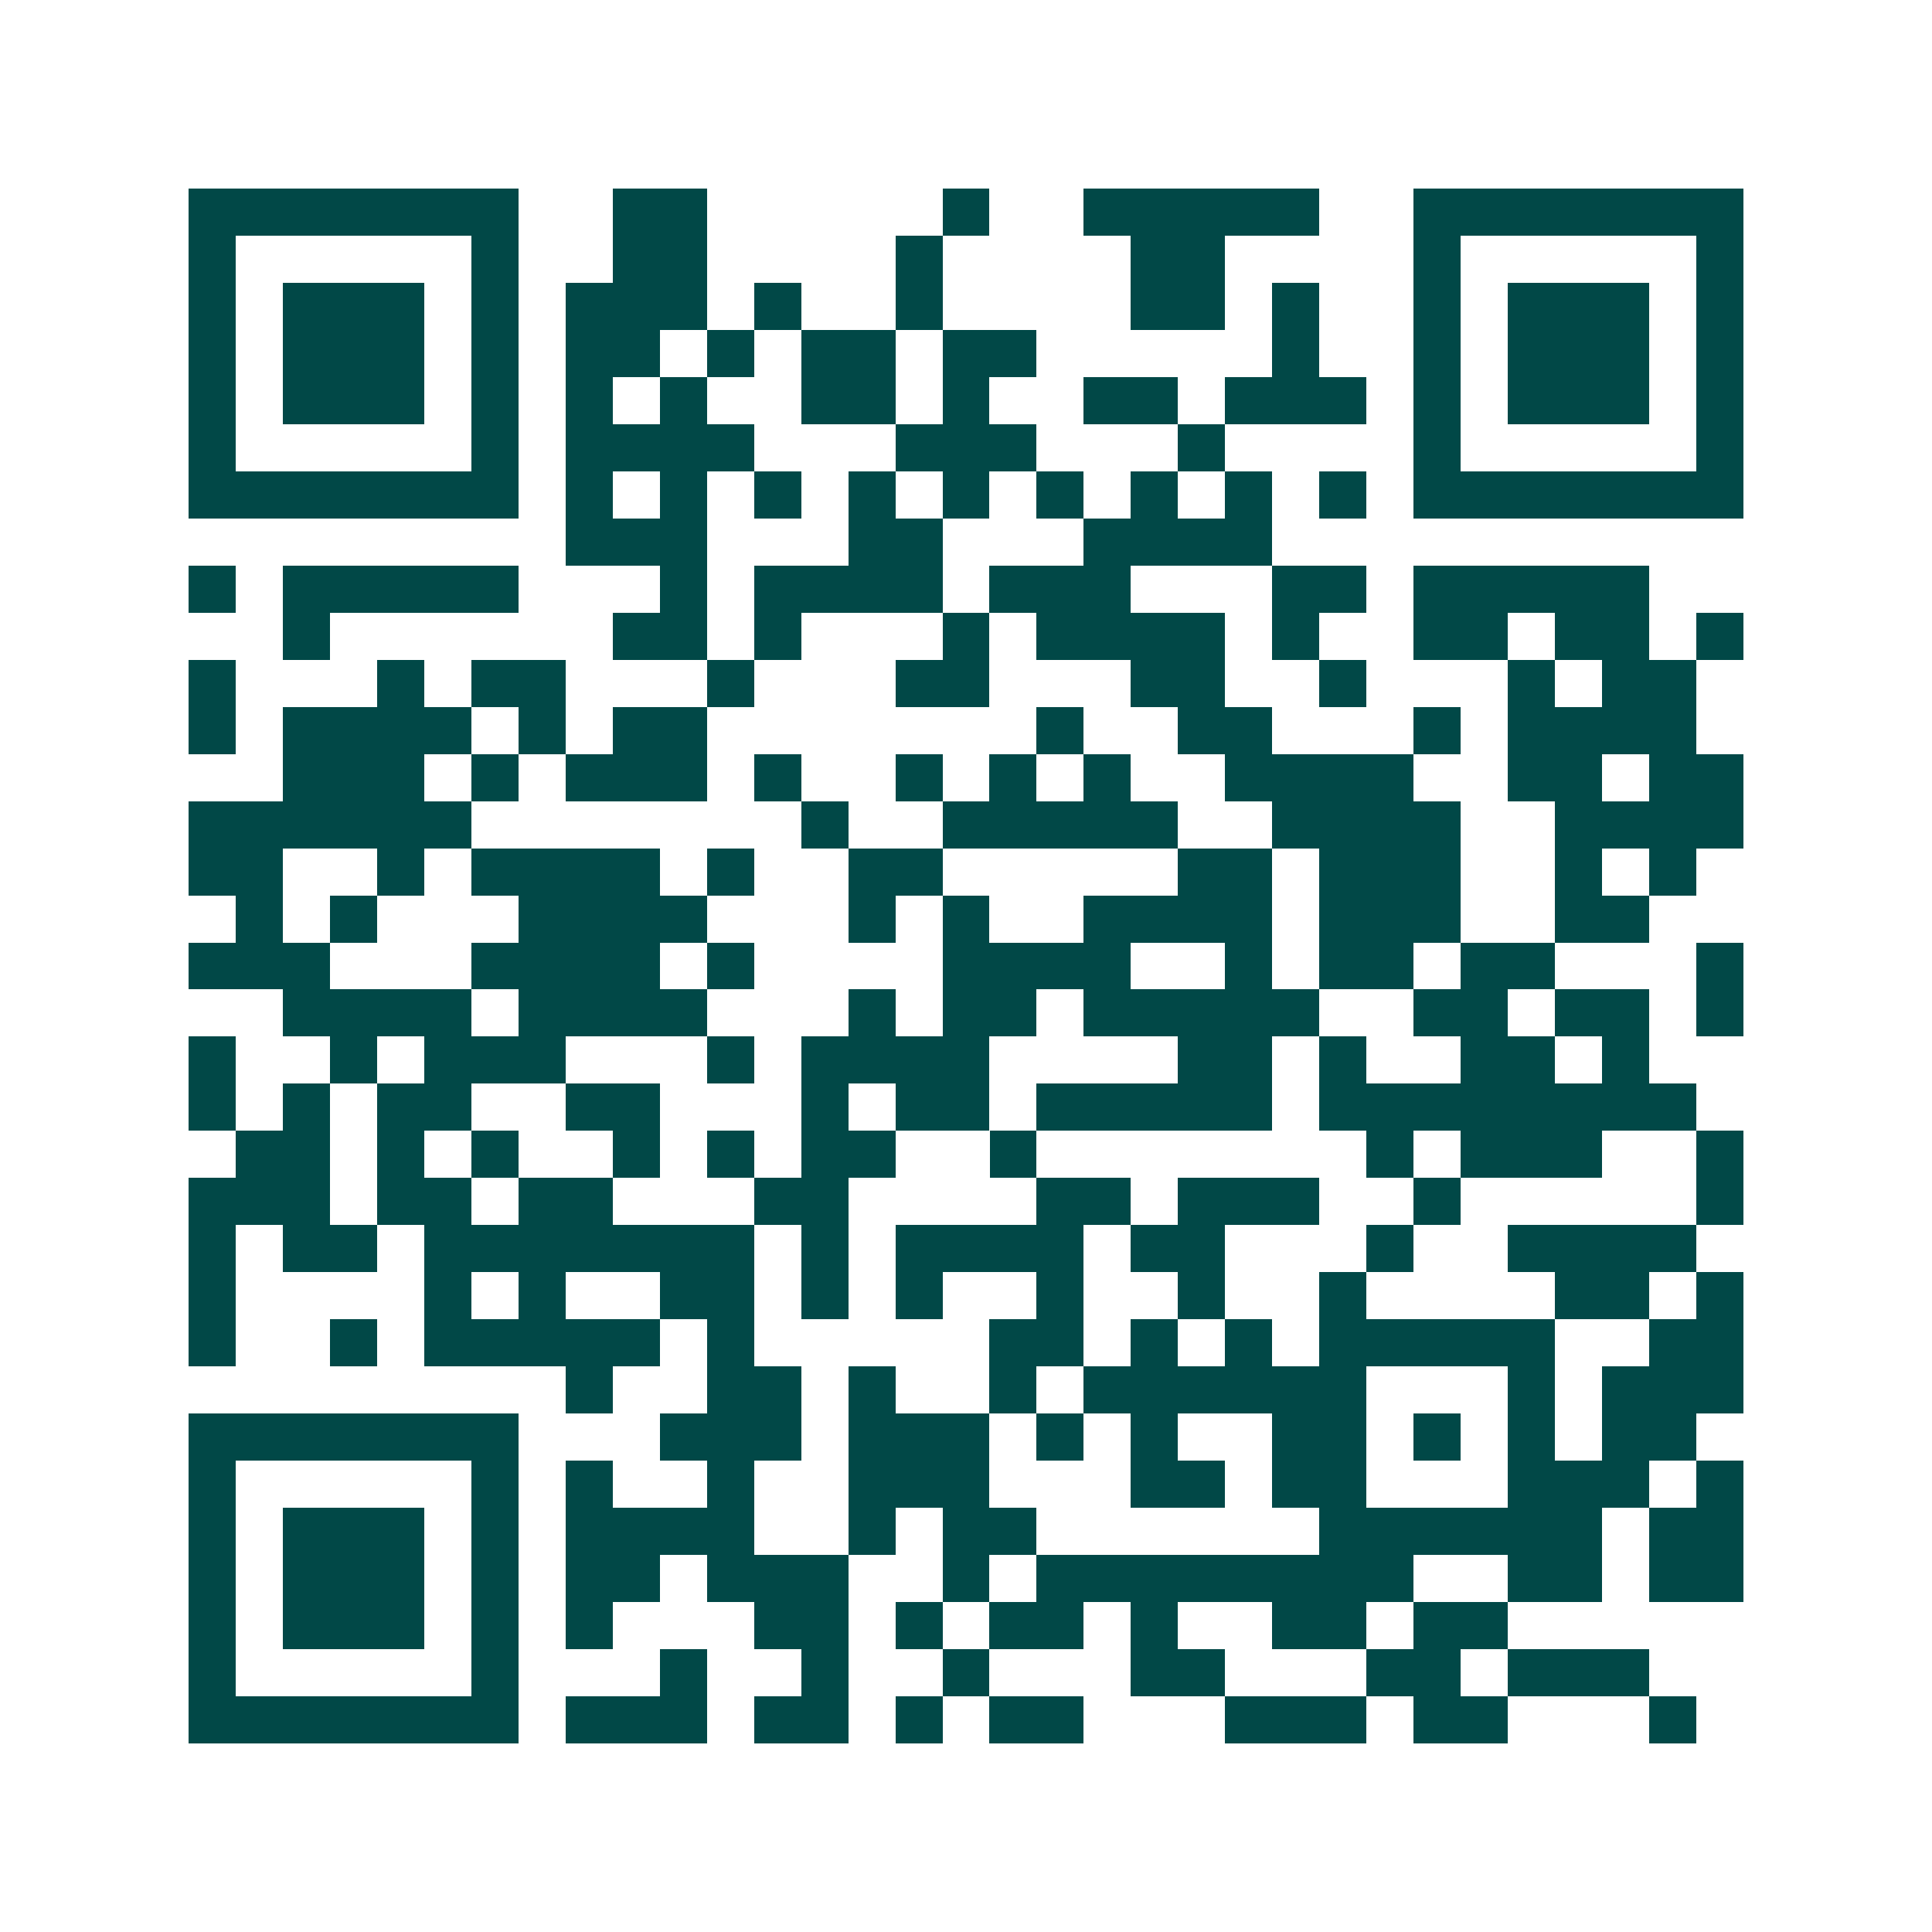 <svg xmlns="http://www.w3.org/2000/svg" width="200" height="200" viewBox="0 0 41 41" shape-rendering="crispEdges"><path fill="#ffffff" d="M0 0h41v41H0z"/><path stroke="#014847" d="M4 4.5h7m2 0h2m5 0h1m2 0h5m2 0h7M4 5.5h1m5 0h1m2 0h2m4 0h1m4 0h2m4 0h1m5 0h1M4 6.5h1m1 0h3m1 0h1m1 0h3m1 0h1m2 0h1m4 0h2m1 0h1m2 0h1m1 0h3m1 0h1M4 7.5h1m1 0h3m1 0h1m1 0h2m1 0h1m1 0h2m1 0h2m5 0h1m2 0h1m1 0h3m1 0h1M4 8.5h1m1 0h3m1 0h1m1 0h1m1 0h1m2 0h2m1 0h1m2 0h2m1 0h3m1 0h1m1 0h3m1 0h1M4 9.5h1m5 0h1m1 0h4m3 0h3m3 0h1m4 0h1m5 0h1M4 10.5h7m1 0h1m1 0h1m1 0h1m1 0h1m1 0h1m1 0h1m1 0h1m1 0h1m1 0h1m1 0h7M12 11.5h3m3 0h2m3 0h4M4 12.5h1m1 0h5m3 0h1m1 0h4m1 0h3m3 0h2m1 0h5M6 13.5h1m6 0h2m1 0h1m3 0h1m1 0h4m1 0h1m2 0h2m1 0h2m1 0h1M4 14.5h1m3 0h1m1 0h2m3 0h1m3 0h2m3 0h2m2 0h1m3 0h1m1 0h2M4 15.5h1m1 0h4m1 0h1m1 0h2m7 0h1m2 0h2m3 0h1m1 0h4M6 16.5h3m1 0h1m1 0h3m1 0h1m2 0h1m1 0h1m1 0h1m2 0h4m2 0h2m1 0h2M4 17.5h6m7 0h1m2 0h5m2 0h4m2 0h4M4 18.5h2m2 0h1m1 0h4m1 0h1m2 0h2m5 0h2m1 0h3m2 0h1m1 0h1M5 19.5h1m1 0h1m3 0h4m3 0h1m1 0h1m2 0h4m1 0h3m2 0h2M4 20.5h3m3 0h4m1 0h1m4 0h4m2 0h1m1 0h2m1 0h2m3 0h1M6 21.5h4m1 0h4m3 0h1m1 0h2m1 0h5m2 0h2m1 0h2m1 0h1M4 22.5h1m2 0h1m1 0h3m3 0h1m1 0h4m4 0h2m1 0h1m2 0h2m1 0h1M4 23.5h1m1 0h1m1 0h2m2 0h2m3 0h1m1 0h2m1 0h5m1 0h8M5 24.5h2m1 0h1m1 0h1m2 0h1m1 0h1m1 0h2m2 0h1m7 0h1m1 0h3m2 0h1M4 25.5h3m1 0h2m1 0h2m3 0h2m4 0h2m1 0h3m2 0h1m5 0h1M4 26.5h1m1 0h2m1 0h7m1 0h1m1 0h4m1 0h2m3 0h1m2 0h4M4 27.5h1m4 0h1m1 0h1m2 0h2m1 0h1m1 0h1m2 0h1m2 0h1m2 0h1m4 0h2m1 0h1M4 28.5h1m2 0h1m1 0h5m1 0h1m5 0h2m1 0h1m1 0h1m1 0h5m2 0h2M12 29.5h1m2 0h2m1 0h1m2 0h1m1 0h6m3 0h1m1 0h3M4 30.5h7m3 0h3m1 0h3m1 0h1m1 0h1m2 0h2m1 0h1m1 0h1m1 0h2M4 31.5h1m5 0h1m1 0h1m2 0h1m2 0h3m3 0h2m1 0h2m3 0h3m1 0h1M4 32.5h1m1 0h3m1 0h1m1 0h4m2 0h1m1 0h2m6 0h6m1 0h2M4 33.5h1m1 0h3m1 0h1m1 0h2m1 0h3m2 0h1m1 0h8m2 0h2m1 0h2M4 34.5h1m1 0h3m1 0h1m1 0h1m3 0h2m1 0h1m1 0h2m1 0h1m2 0h2m1 0h2M4 35.5h1m5 0h1m3 0h1m2 0h1m2 0h1m3 0h2m3 0h2m1 0h3M4 36.5h7m1 0h3m1 0h2m1 0h1m1 0h2m3 0h3m1 0h2m3 0h1"/></svg>
